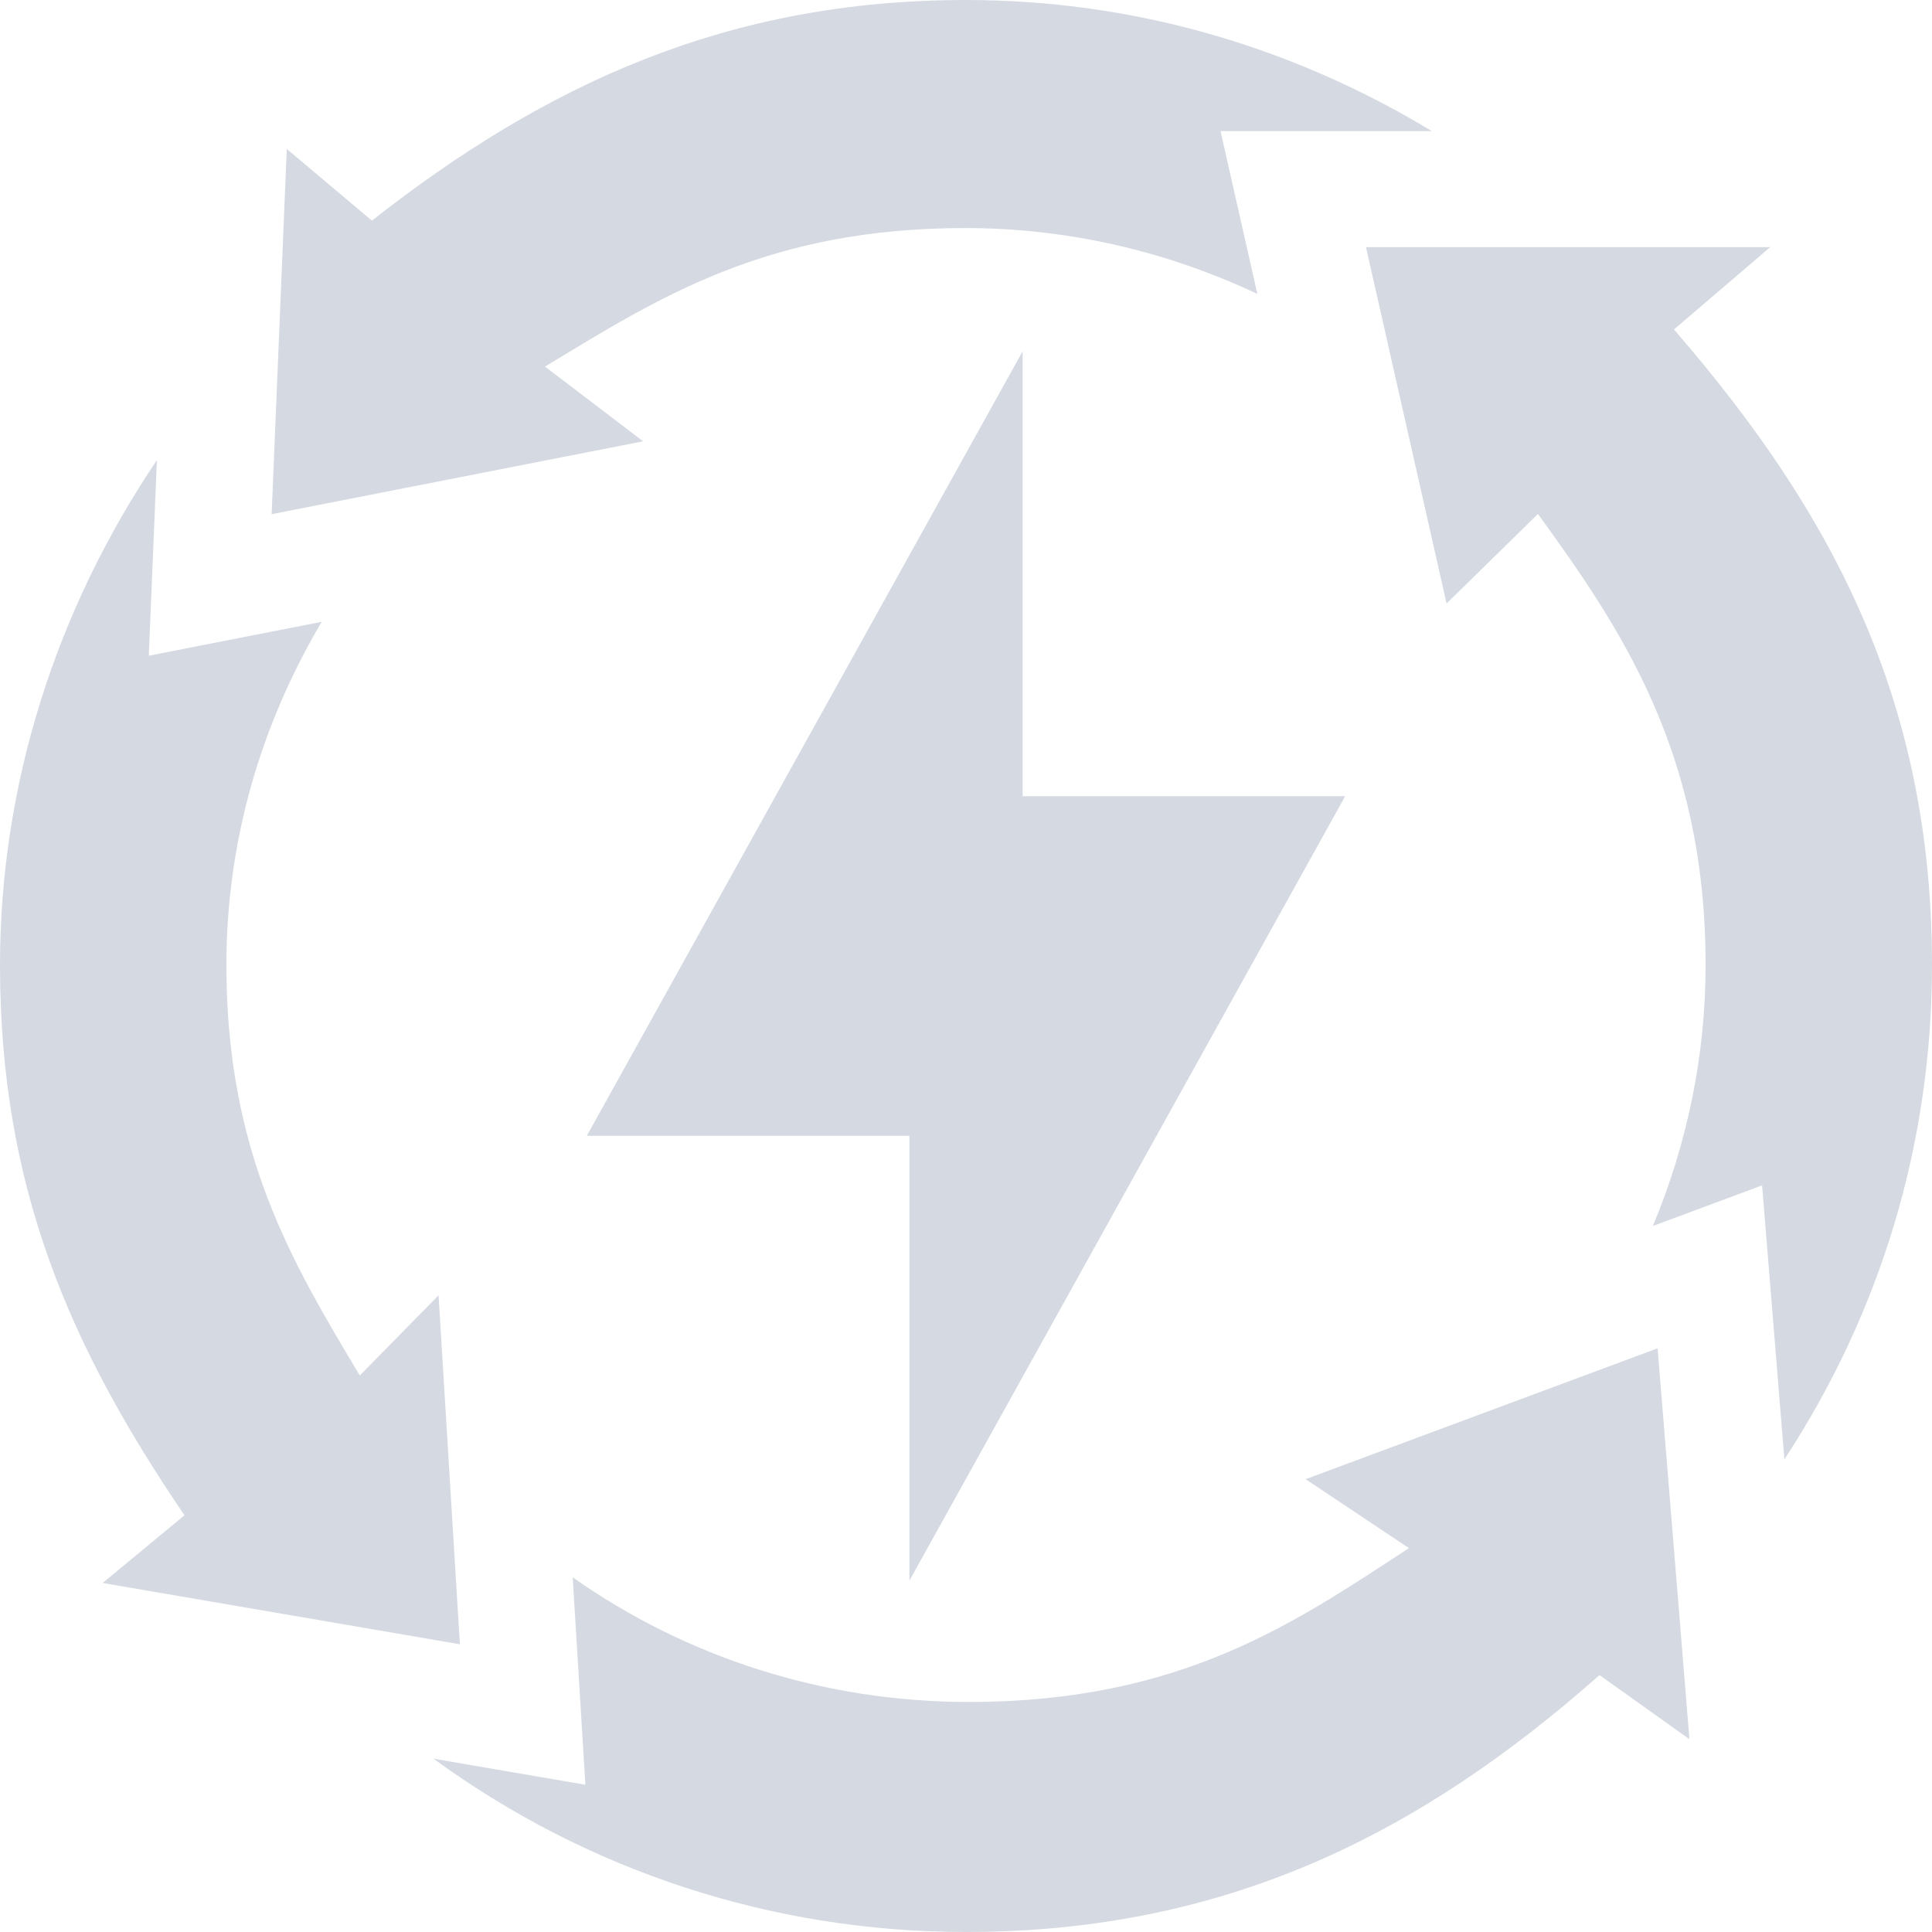 <?xml version="1.0" encoding="UTF-8"?> <svg xmlns="http://www.w3.org/2000/svg" xmlns:xlink="http://www.w3.org/1999/xlink" version="1.1" width="512" height="512" x="0" y="0" viewBox="0 0 512 512" style="enable-background:new 0 0 512 512" xml:space="preserve" class=""><g><path d="M356.488 211H271V93.109L155.512 301H241v117.891zM121.875 435.753l-5.654-92.49-20.874 21.255C77.399 334.506 60 305.669 60 255.753c0-32.574 8.969-63.45 25.259-90.969l-45.826 8.983 2.151-51.846C14.991 161.358 0 207.728 0 255.753c0 58.865 18.519 101.136 48.882 145.811l-21.68 17.944 94.673 16.245zM379.456 34.746C342.263 12.252 300.22 0 256 0 192.856 0 144.762 22.218 98.559 58.462L76 39.478l-4.014 96.782 98.452-19.307-26.001-19.805C174.45 78.98 203.148 60.439 255.78 60.439c27.341 0 53.595 6.204 77.435 17.461l-9.76-43.154h56.001zM443.621 87.312 469.124 65.5H362l21.357 94.438 24.214-23.73c21.736 30 44.429 62.974 44.429 119.544 0 23.934-4.869 47.349-13.975 69.152l28.945-10.763 5.912 72.603C498.395 347.813 512 303.01 512 255.753c0-69.769-26.102-119.65-68.379-168.441z" fill="#D5DAE2" opacity="1" data-original="#000000"></path><path d="M439.281 357.312 346 392l27.378 18.267c-30.002 19.587-60.106 40.767-116.616 40.767-38.575 0-74.967-11.874-104.995-33.034l3.364 54.977-40.25-6.907C155.675 495.83 204.644 512 256 512c69.238 0 120.705-26.318 167.886-68.086l23.833 16.992-8.438-103.594z" fill="#D5DAE2" opacity="1" data-original="#000000"></path></g></svg> 
